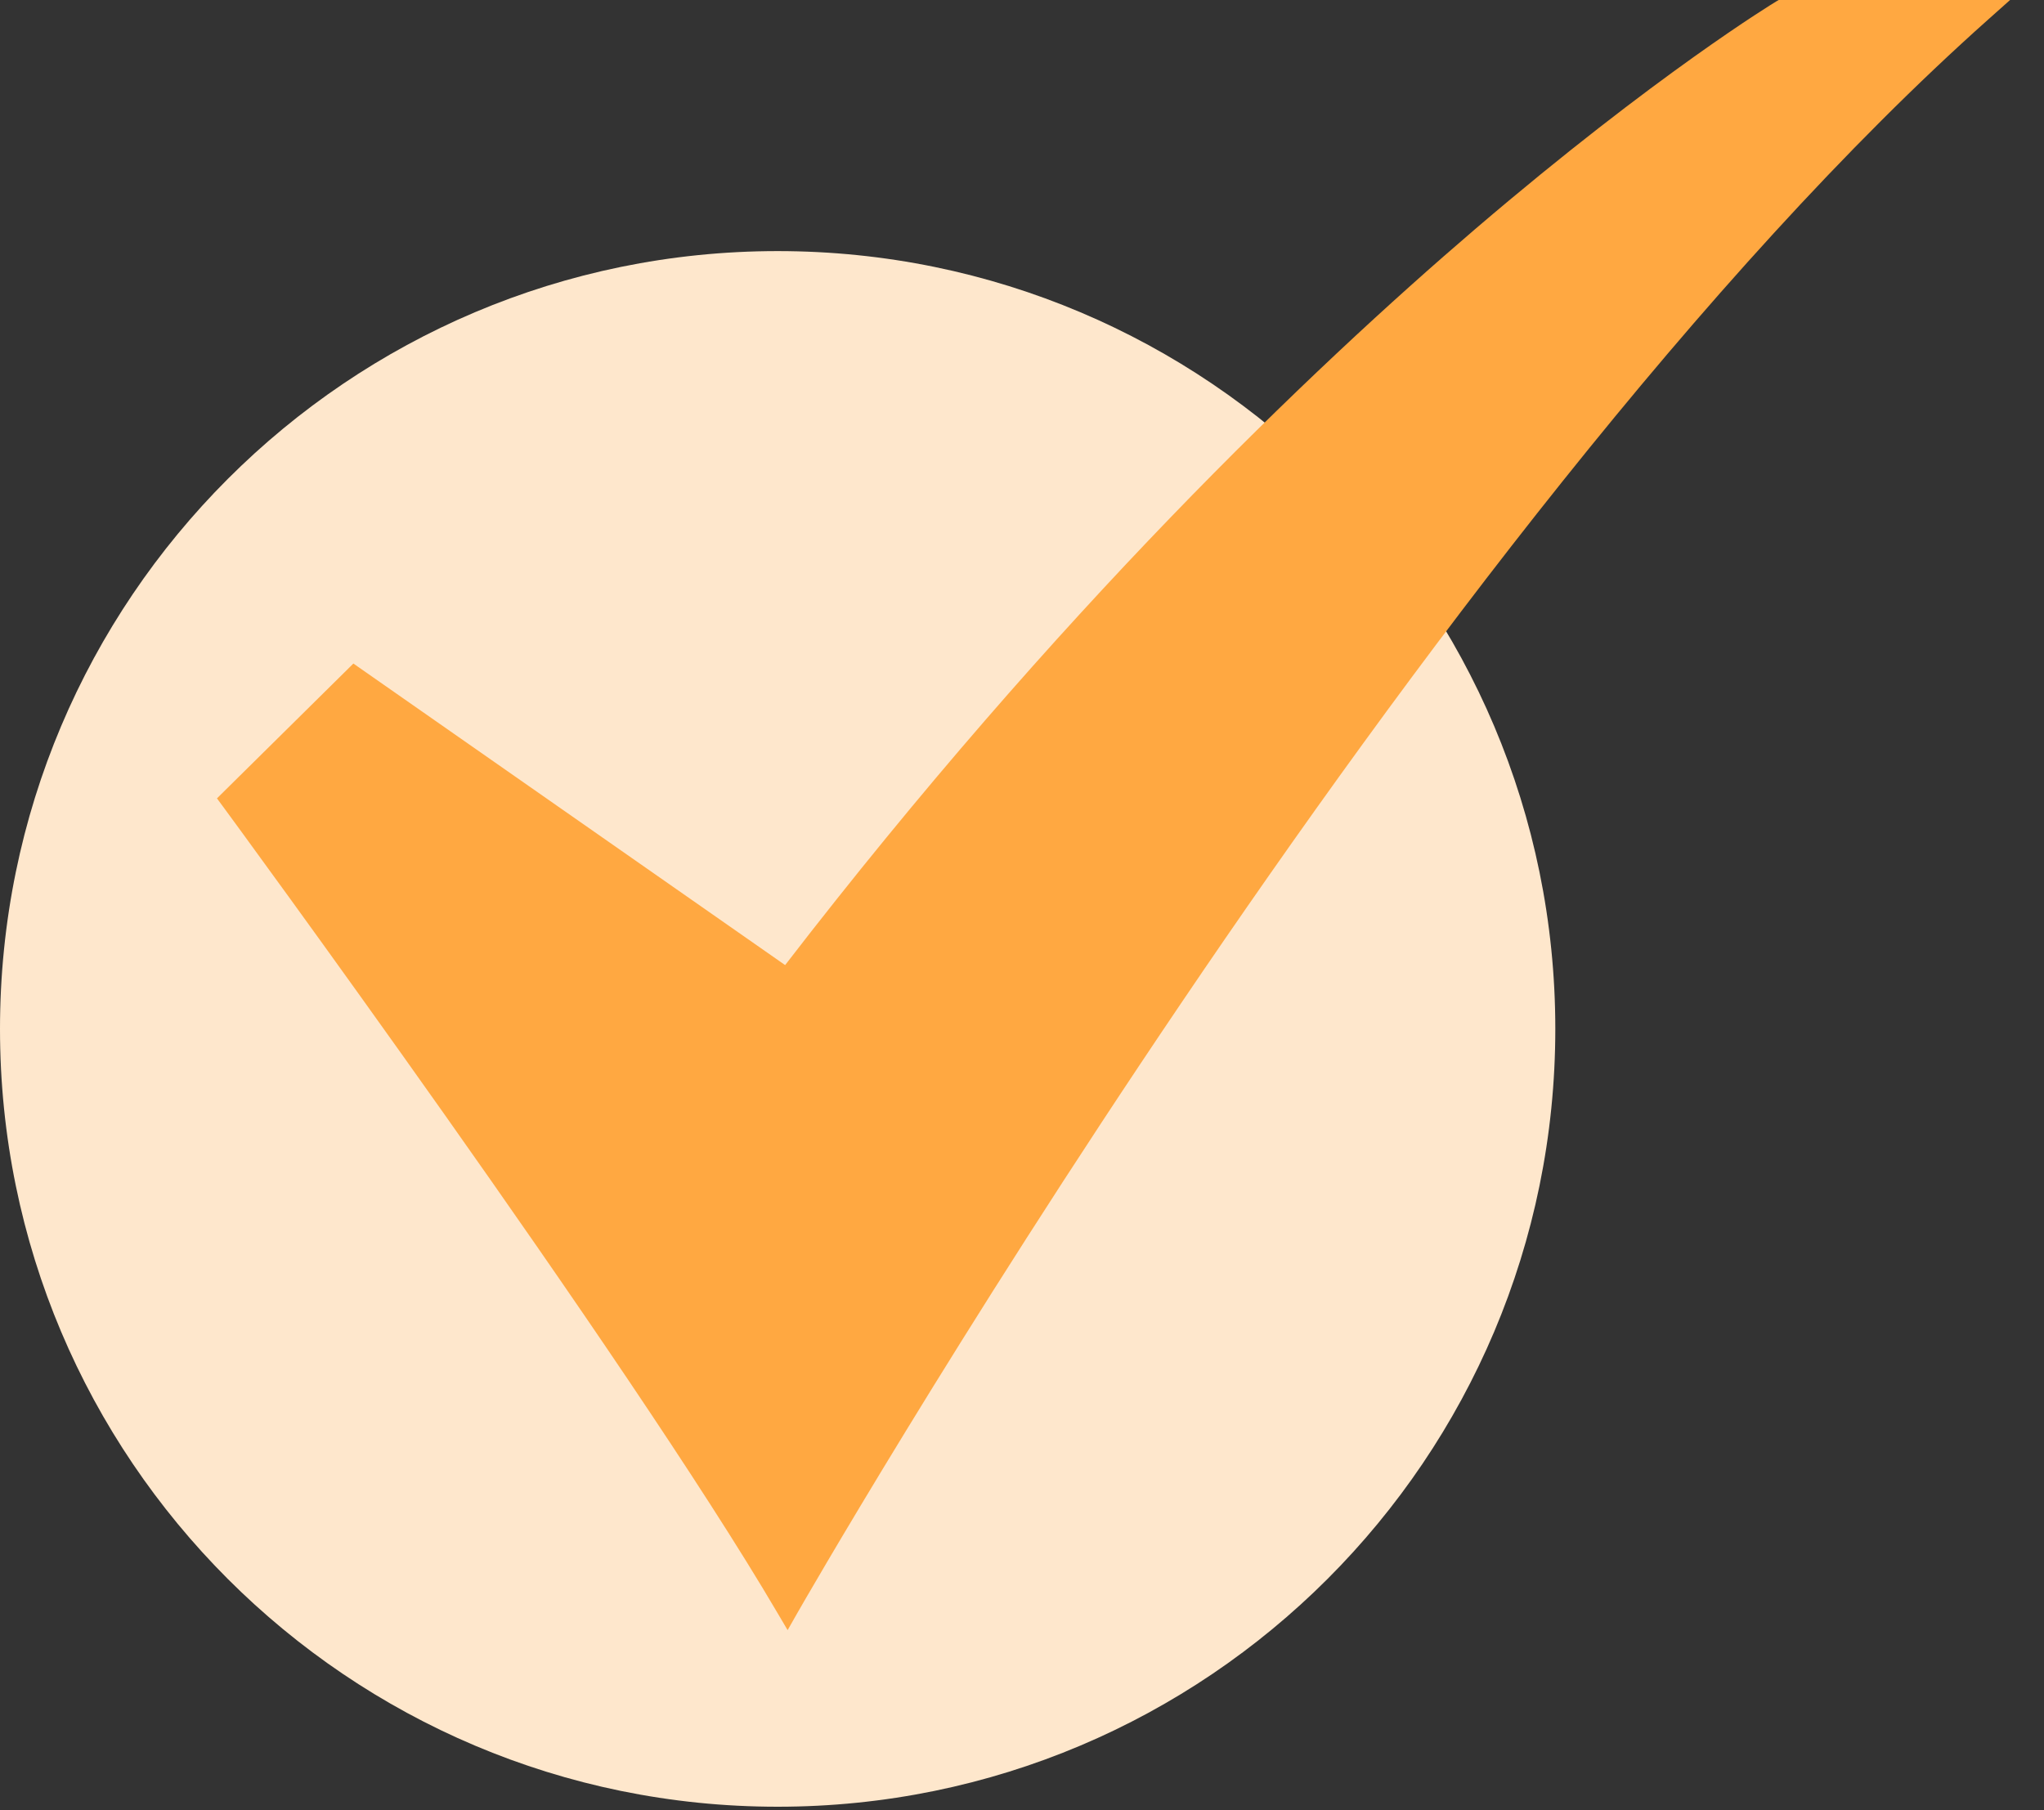 <svg xmlns="http://www.w3.org/2000/svg" width="35" height="31" fill="none"><rect width="100%" height="100%" fill="#333333" stroke="none"/><path fill="#FEE7CC" d="M13.316 30.94c7.354 0 13.316-5.963 13.316-13.32 0-7.356-5.962-13.32-13.316-13.32C5.962 4.3 0 10.265 0 17.62c0 7.357 5.962 13.32 13.316 13.32Z"/><path fill="#FFA841" d="m13.487 27.916-.17-.288C10.738 23.23 3.883 13.9 3.814 13.806l-.099-.134 2.336-2.309 7.393 5.164C18.1 10.485 22.442 6.334 25.274 3.911c3.1-2.651 5.117-3.872 5.137-3.884L30.457 0h3.962l-.378.337C24.306 9.01 13.757 27.44 13.652 27.625l-.165.29Z"/></svg>
